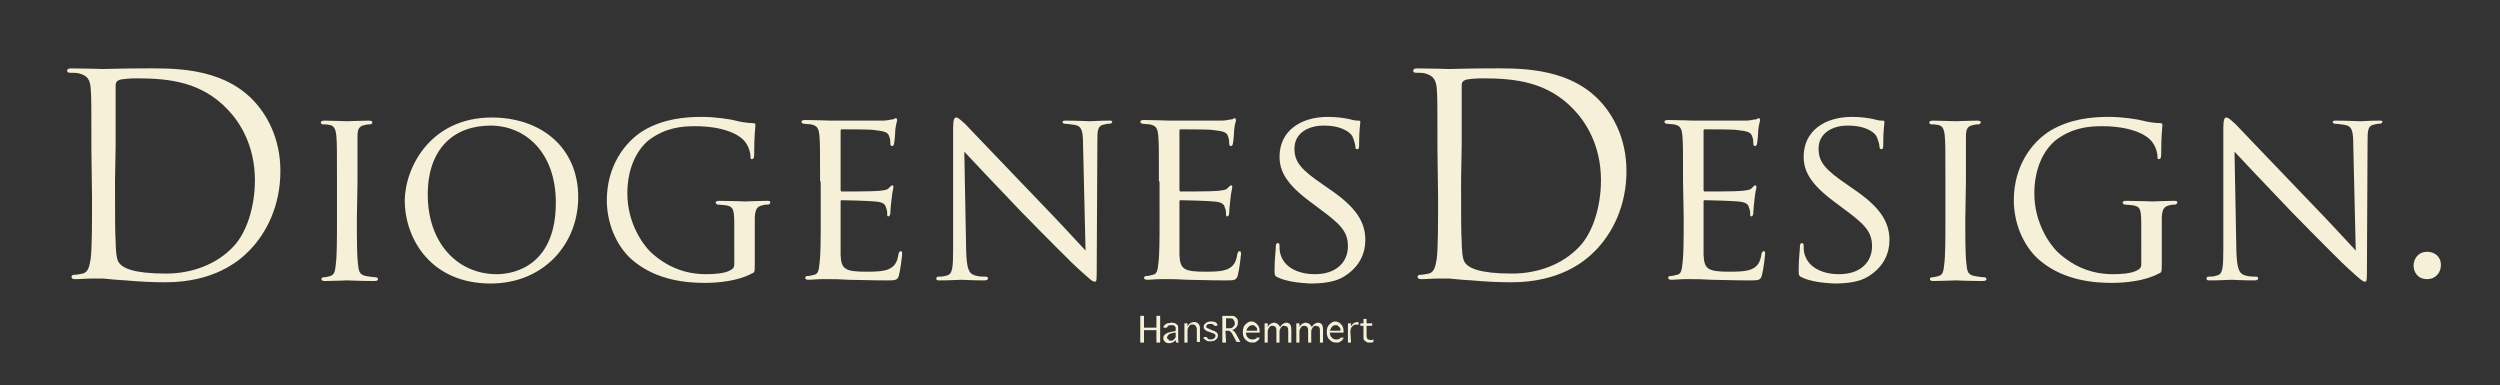 <?xml version="1.0" encoding="utf-8"?>
<!-- Generator: Adobe Illustrator 19.0.0, SVG Export Plug-In . SVG Version: 6.00 Build 0)  -->
<svg version="1.1" id="Ebene_1" xmlns="http://www.w3.org/2000/svg" xmlns:xlink="http://www.w3.org/1999/xlink" x="0px" y="0px"
	 viewBox="219.9 266 402.1 62" style="enable-background:new 219.9 266 402.1 62;" xml:space="preserve">
<rect x="219.9" y="266" width="402.1" height="62" fill="#333333" stroke="none"/>
<style type="text/css">
	.st0{fill:#F5F0D7;}
</style>
<g>
	<path class="st0" d="M403.9,321.1h-0.6v-4.3h0.6v1.9h2v-1.9h0.6v4.3h-0.6v-2h-2V321.1z"/>
	<path class="st0" d="M409.1,321.1c-0.1-0.2-0.1-0.3-0.1-0.4c-0.2,0.2-0.4,0.4-0.6,0.4c-0.2,0.1-0.3,0.1-0.5,0.1
		c-0.2,0-0.5-0.1-0.6-0.2c-0.2-0.2-0.3-0.4-0.3-0.6c0-0.3,0.1-0.5,0.4-0.7c0.2-0.2,0.7-0.3,1.3-0.4l0.3-0.1v-0.4
		c0-0.2-0.1-0.3-0.2-0.4c-0.1-0.1-0.3-0.1-0.5-0.1c-0.2,0-0.4,0-0.5,0.1c-0.1,0.1-0.2,0.2-0.2,0.3v0h-0.6v0c0-0.1,0.1-0.3,0.2-0.4
		c0.1-0.1,0.3-0.3,0.5-0.3s0.4-0.1,0.6-0.1s0.4,0,0.6,0.1s0.3,0.2,0.4,0.3c0.1,0.1,0.1,0.3,0.1,0.7v1.2c0,0.1,0,0.3,0,0.4
		c0,0.1,0,0.3,0.1,0.5H409.1z M409,319.5l-0.2,0c-0.5,0.1-0.9,0.2-1,0.4c-0.1,0.1-0.2,0.3-0.2,0.4c0,0.1,0,0.2,0.1,0.2
		s0.1,0.1,0.2,0.2s0.2,0.1,0.3,0.1c0.1,0,0.3,0,0.4-0.1c0.1-0.1,0.2-0.2,0.3-0.3s0.1-0.3,0.1-0.5L409,319.5L409,319.5z"/>
	<path class="st0" d="M410.9,321.1h-0.5V318h0.5v0.5c0.1-0.2,0.2-0.3,0.3-0.4c0.1-0.1,0.2-0.1,0.3-0.2c0.1,0,0.2-0.1,0.4-0.1
		c0.2,0,0.4,0,0.5,0.1c0.2,0.1,0.3,0.2,0.4,0.4c0.1,0.2,0.1,0.4,0.1,0.7v2h-0.5v-1.8c0-0.3,0-0.5-0.1-0.6c0-0.1-0.1-0.2-0.2-0.3
		s-0.2-0.1-0.4-0.1c-0.2,0-0.3,0-0.4,0.1c-0.1,0.1-0.2,0.2-0.3,0.4c-0.1,0.2-0.1,0.4-0.1,0.7L410.9,321.1L410.9,321.1z"/>
	<path class="st0" d="M413.5,320.2h0.5v0c0,0.1,0.1,0.2,0.2,0.3c0.1,0.1,0.3,0.1,0.5,0.1c0.2,0,0.4-0.1,0.5-0.2
		c0.1-0.1,0.2-0.2,0.2-0.4c0-0.2-0.1-0.3-0.4-0.4l-0.3-0.1l-0.2-0.1l-0.4-0.1c-0.4-0.2-0.6-0.4-0.6-0.7c0-0.2,0.1-0.5,0.3-0.6
		c0.2-0.2,0.5-0.3,0.9-0.3c0.4,0,0.7,0.1,0.8,0.2c0.2,0.2,0.2,0.3,0.2,0.5v0h-0.5v0c0-0.1-0.1-0.2-0.2-0.2c-0.1-0.1-0.2-0.1-0.4-0.1
		c-0.2,0-0.4,0-0.5,0.1s-0.2,0.2-0.2,0.3c0,0.1,0,0.2,0.1,0.2c0.1,0.1,0.2,0.1,0.4,0.2l0.2,0.1l0.2,0.1c0.2,0.1,0.4,0.1,0.5,0.2
		c0.1,0,0.1,0.1,0.2,0.1c0.1,0.1,0.1,0.1,0.2,0.2c0,0.1,0.1,0.2,0.1,0.3c0,0.3-0.1,0.5-0.3,0.7c-0.2,0.2-0.5,0.3-0.9,0.3
		c-0.3,0-0.5,0-0.6-0.1c-0.2-0.1-0.3-0.2-0.4-0.3C413.5,320.6,413.5,320.4,413.5,320.2L413.5,320.2L413.5,320.2z"/>
	<path class="st0" d="M417.1,321.1h-0.6v-4.3h1.3c0.3,0,0.6,0,0.7,0.1s0.3,0.2,0.4,0.4c0.1,0.2,0.1,0.4,0.1,0.6c0,0.2,0,0.3-0.1,0.5
		c-0.1,0.2-0.2,0.3-0.3,0.4s-0.3,0.2-0.5,0.3c0.1,0.1,0.2,0.1,0.2,0.1s0.1,0.1,0.2,0.2c0.1,0.1,0.1,0.2,0.2,0.3l0.7,1.3h-0.6
		l-0.6-1.1c-0.1-0.3-0.3-0.5-0.6-0.7h-0.6L417.1,321.1L417.1,321.1z M417.1,318.8h0.5c0.2,0,0.4,0,0.5-0.1c0.1-0.1,0.2-0.2,0.3-0.3
		s0.1-0.3,0.1-0.4c0-0.1,0-0.3-0.1-0.4c-0.1-0.1-0.1-0.2-0.2-0.3c-0.1-0.1-0.3-0.1-0.5-0.1h-0.6L417.1,318.8L417.1,318.8z"/>
	<path class="st0" d="M422,320.3h0.5v0c0,0.1-0.1,0.3-0.2,0.4c-0.1,0.1-0.3,0.2-0.4,0.3s-0.4,0.1-0.6,0.1c-0.5,0-0.8-0.2-1.1-0.5
		c-0.3-0.3-0.4-0.7-0.4-1.2c0-0.5,0.1-0.9,0.4-1.2c0.3-0.3,0.6-0.5,1-0.5c0.2,0,0.4,0.1,0.6,0.2s0.3,0.3,0.5,0.5
		c0.1,0.2,0.2,0.5,0.2,0.9v0.2h-2.2c0,0.3,0.1,0.6,0.3,0.8c0.2,0.2,0.4,0.3,0.7,0.3c0.2,0,0.4,0,0.5-0.1
		C422,320.5,422,320.4,422,320.3L422,320.3L422,320.3z M420.4,319.2h1.7v-0.1c0-0.1,0-0.3-0.1-0.4c-0.1-0.1-0.2-0.2-0.3-0.3
		c-0.1-0.1-0.3-0.1-0.4-0.1c-0.2,0-0.4,0.1-0.5,0.2C420.6,318.7,420.4,318.9,420.4,319.2z"/>
	<path class="st0" d="M423.8,321.1h-0.5V318h0.5v0.6c0.1-0.2,0.2-0.3,0.3-0.4c0.1-0.1,0.2-0.1,0.3-0.2c0.1,0,0.2-0.1,0.4-0.1
		c0.1,0,0.2,0,0.4,0.1c0.1,0,0.2,0.1,0.3,0.2c0.1,0.1,0.2,0.2,0.3,0.4c0.1-0.2,0.2-0.3,0.3-0.4c0.1-0.1,0.2-0.1,0.3-0.2
		c0.1,0,0.2-0.1,0.3-0.1c0.2,0,0.3,0,0.5,0.1c0.1,0.1,0.3,0.2,0.3,0.4c0.1,0.2,0.1,0.4,0.1,0.8v1.9h-0.5v-1.7c0-0.4,0-0.6-0.1-0.7
		c0-0.1-0.1-0.2-0.2-0.2s-0.2-0.1-0.3-0.1c-0.2,0-0.3,0-0.4,0.1c-0.1,0.1-0.2,0.2-0.3,0.4c-0.1,0.2-0.1,0.4-0.1,0.7v1.5h-0.5v-1.7
		c0-0.4,0-0.6-0.1-0.7c0-0.1-0.1-0.2-0.2-0.2c-0.1-0.1-0.2-0.1-0.3-0.1c-0.1,0-0.3,0-0.4,0.1s-0.2,0.2-0.3,0.4
		c-0.1,0.2-0.1,0.4-0.1,0.7L423.8,321.1L423.8,321.1z"/>
	<path class="st0" d="M428.9,321.1h-0.5V318h0.5v0.6c0.1-0.2,0.2-0.3,0.3-0.4c0.1-0.1,0.2-0.1,0.3-0.2c0.1,0,0.2-0.1,0.4-0.1
		c0.1,0,0.2,0,0.4,0.1c0.1,0,0.2,0.1,0.3,0.2c0.1,0.1,0.2,0.2,0.3,0.4c0.1-0.2,0.2-0.3,0.3-0.4c0.1-0.1,0.2-0.1,0.3-0.2
		c0.1,0,0.2-0.1,0.3-0.1c0.2,0,0.3,0,0.5,0.1c0.1,0.1,0.3,0.2,0.3,0.4c0.1,0.2,0.1,0.4,0.1,0.8v1.9h-0.5v-1.7c0-0.4,0-0.6-0.1-0.7
		c0-0.1-0.1-0.2-0.2-0.2s-0.2-0.1-0.3-0.1c-0.2,0-0.3,0-0.4,0.1c-0.1,0.1-0.2,0.2-0.3,0.4c-0.1,0.2-0.1,0.4-0.1,0.7v1.5h-0.5v-1.7
		c0-0.4,0-0.6-0.1-0.7c0-0.1-0.1-0.2-0.2-0.2c-0.1-0.1-0.2-0.1-0.3-0.1c-0.1,0-0.3,0-0.4,0.1s-0.2,0.2-0.3,0.4
		c-0.1,0.2-0.1,0.4-0.1,0.7L428.9,321.1L428.9,321.1z"/>
	<path class="st0" d="M435.5,320.3h0.5v0c0,0.1-0.1,0.3-0.2,0.4c-0.1,0.1-0.3,0.2-0.4,0.3s-0.4,0.1-0.6,0.1c-0.5,0-0.8-0.2-1.1-0.5
		c-0.3-0.3-0.4-0.7-0.4-1.2c0-0.5,0.1-0.9,0.4-1.2c0.3-0.3,0.6-0.5,1-0.5c0.2,0,0.4,0.1,0.6,0.2s0.3,0.3,0.5,0.5
		c0.1,0.2,0.2,0.5,0.2,0.9v0.2h-2.2c0,0.3,0.1,0.6,0.3,0.8c0.2,0.2,0.4,0.3,0.7,0.3c0.2,0,0.4,0,0.5-0.1
		C435.4,320.5,435.5,320.4,435.5,320.3L435.5,320.3L435.5,320.3z M433.8,319.2h1.7v-0.1c0-0.1,0-0.3-0.1-0.4
		c-0.1-0.1-0.2-0.2-0.3-0.3c-0.1-0.1-0.3-0.1-0.4-0.1c-0.2,0-0.4,0.1-0.5,0.2C434,318.7,433.9,318.9,433.8,319.2z"/>
	<path class="st0" d="M437.2,321.1h-0.5V318h0.5v0.5c0.1-0.2,0.2-0.3,0.3-0.4s0.2-0.2,0.3-0.2c0.1,0,0.2-0.1,0.3-0.1
		c0.1,0,0.2,0,0.3,0v0.5c-0.1-0.1-0.3-0.1-0.4-0.1c-0.2,0-0.4,0.1-0.6,0.3c-0.2,0.2-0.3,0.5-0.3,0.9L437.2,321.1L437.2,321.1z"/>
	<path class="st0" d="M440.8,320.6v0.4c-0.2,0.1-0.4,0.1-0.6,0.1c-0.2,0-0.4,0-0.5-0.1c-0.2-0.1-0.3-0.2-0.4-0.3
		c-0.1-0.1-0.1-0.4-0.1-0.7v-1.6h-0.5V318h0.5v-0.7h0.5v0.7h0.9v0.4h-0.9v1.4c0,0.3,0,0.5,0.1,0.6c0,0.1,0.1,0.2,0.2,0.2
		c0.1,0,0.2,0.1,0.3,0.1C440.4,320.7,440.6,320.7,440.8,320.6z"/>
</g>
<g>
	<path class="st0" d="M234.6,290.1c0-7,0-8.3-0.1-9.7c-0.1-1.5-0.4-2.2-1.9-2.6c-0.4-0.1-1.1-0.1-1.5-0.1c-0.2,0-0.4-0.1-0.4-0.3
		c0-0.3,0.2-0.4,0.7-0.4c2,0,4.9,0.1,5.1,0.1c0.5,0,3.4-0.1,6.1-0.1c4.5,0,12.7-0.4,18,5.1c2.2,2.3,4.4,6.1,4.4,11.4
		c0,5.7-2.3,10-4.9,12.7c-1.9,2-6,5.2-13.6,5.2c-1.9,0-4.3-0.1-6.3-0.3c-2-0.1-3.5-0.3-3.7-0.3c-0.1,0-0.9,0-1.8,0
		c-0.9,0-1.9,0.1-2.6,0.1c-0.5,0-0.7-0.1-0.7-0.4c0-0.1,0.1-0.3,0.4-0.3c0.4,0,0.9-0.1,1.4-0.2c0.9-0.2,1.1-1.2,1.3-2.5
		c0.2-1.9,0.2-5.4,0.2-9.8L234.6,290.1L234.6,290.1z M238.4,295c0,4.8,0,8.9,0.1,9.8c0,1.1,0.1,2.9,0.5,3.4c0.6,0.9,2.3,1.8,7.6,1.8
		c4.2,0,8.1-1.5,10.7-4.2c2.3-2.3,3.6-6.6,3.6-10.8c0-5.7-2.5-9.4-4.3-11.3c-4.2-4.5-9.4-5.1-14.7-5.1c-0.9,0-2.6,0.1-2.9,0.3
		c-0.4,0.2-0.5,0.4-0.5,0.9c0,1.5,0,6.1,0,9.6L238.4,295L238.4,295z"/>
	<path class="st0" d="M277.3,301.2c0,3.3,0,6,0.2,7.4c0.1,1,0.2,1.6,1.3,1.8c0.5,0.1,1.3,0.2,1.6,0.2c0.2,0,0.3,0.2,0.3,0.3
		c0,0.2-0.2,0.3-0.6,0.3c-2,0-4.2-0.1-4.4-0.1c-0.2,0-2.4,0.1-3.5,0.1c-0.4,0-0.6-0.1-0.6-0.3c0-0.1,0.1-0.3,0.3-0.3
		c0.3,0,0.8-0.1,1.1-0.2c0.7-0.2,0.8-0.8,0.9-1.8c0.2-1.4,0.2-4.1,0.2-7.4v-6c0-5.3,0-6.2-0.1-7.3c-0.1-1.2-0.4-1.7-1.1-1.8
		c-0.4-0.1-0.8-0.1-1.1-0.1c-0.2,0-0.3-0.2-0.3-0.3c0-0.2,0.2-0.3,0.6-0.3c1.2,0,3.4,0.1,3.6,0.1c0.2,0,2.4-0.1,3.5-0.1
		c0.4,0,0.6,0.1,0.6,0.3c0,0.1-0.2,0.3-0.3,0.3c-0.2,0-0.5,0-0.9,0.1c-1,0.2-1.2,0.7-1.2,1.9c0,1.1,0,2,0,7.3L277.3,301.2
		L277.3,301.2z"/>
	<path class="st0" d="M299,284.9c7.9,0,13.9,4.8,13.9,12.8c0,7.6-5.6,13.9-14.1,13.9c-9.6,0-13.8-7.2-13.8-13.4
		C285.1,292.7,289.3,284.9,299,284.9z M299.8,310.1c3.2,0,9.5-1.7,9.5-11.5c0-8.2-5-12.4-10.5-12.4c-5.9,0-10.1,3.7-10.1,11.1
		C288.7,305.1,293.5,310.1,299.8,310.1z"/>
	<path class="st0" d="M338,302.4c0-2.8-0.1-3.2-1.5-3.4c-0.3,0-0.9-0.1-1.2-0.1c-0.1,0-0.3-0.2-0.3-0.3c0-0.2,0.2-0.3,0.6-0.3
		c1.6,0,4,0.1,4.2,0.1c0.2,0,2.4-0.1,3.4-0.1c0.4,0,0.6,0,0.6,0.3c0,0.1-0.2,0.3-0.3,0.3c-0.2,0-0.5,0-0.9,0.1
		c-1,0.2-1.2,0.7-1.3,1.9c0,1.1,0,2.1,0,3.5v3.8c0,1.6,0,1.6-0.5,1.8c-2.2,1.2-5.4,1.5-7.5,1.5c-2.7,0-7.7-0.3-11.6-3.6
		c-2.2-1.8-4.2-5.4-4.2-9.7c0-5.4,2.8-9.3,5.9-11.2c3.2-1.9,6.7-2.2,9.4-2.2c2.2,0,4.7,0.4,5.4,0.6c0.7,0.2,2,0.4,2.8,0.4
		c0.4,0,0.4,0.2,0.4,0.3c0,0.5-0.2,1.4-0.2,4.8c0,0.6-0.2,0.7-0.4,0.7c-0.2,0-0.2-0.2-0.2-0.5c0-0.4-0.2-1.4-0.8-2.2
		c-0.9-1.3-3.6-2.6-8.1-2.6c-2.1,0-4.7,0.2-7.4,2.2c-2,1.6-3.5,4.6-3.5,8.6c0,4.8,2.5,8.2,3.7,9.4c2.8,2.6,5.8,3.6,9,3.6
		c1.2,0,2.9-0.1,3.8-0.6c0.4-0.2,0.7-0.4,0.7-1L338,302.4L338,302.4z"/>
	<path class="st0" d="M351.8,295.2c0-5.3,0-6.2-0.1-7.3c-0.1-1.2-0.3-1.7-1.4-1.9c-0.3,0-0.9-0.1-1.2-0.1c-0.1,0-0.3-0.2-0.3-0.3
		c0-0.2,0.2-0.3,0.6-0.3c1.6,0,3.9,0.1,4.1,0.1c0.2,0,7.6,0,8.4,0c0.7,0,1.3-0.2,1.6-0.2c0.2,0,0.3-0.2,0.5-0.2
		c0.1,0,0.2,0.2,0.2,0.3c0,0.2-0.2,0.6-0.3,1.6c0,0.3-0.1,1.8-0.2,2.2c0,0.2-0.2,0.4-0.3,0.4c-0.2,0-0.3-0.2-0.3-0.4
		c0-0.2,0-0.8-0.2-1.2c-0.2-0.6-0.6-0.8-2.5-1c-0.6-0.1-4.7-0.1-5.1-0.1c-0.2,0-0.2,0.1-0.2,0.4v9.2c0,0.2,0,0.4,0.2,0.4
		c0.4,0,5.1,0,5.9-0.1c0.8-0.1,1.4-0.1,1.7-0.5c0.2-0.2,0.4-0.4,0.5-0.4s0.2,0.1,0.2,0.3s-0.2,0.8-0.3,1.9c-0.1,0.7-0.2,2-0.2,2.2
		c0,0.3-0.1,0.6-0.3,0.6c-0.2,0-0.2-0.1-0.2-0.3c0-0.3,0-0.7-0.2-1.1c-0.1-0.5-0.4-0.9-1.8-1c-1-0.1-4.7-0.2-5.3-0.2
		c-0.2,0-0.2,0.1-0.2,0.2v2.8c0,1.2,0,5.1,0,5.8c0.1,2.3,0.7,2.7,4.2,2.7c0.9,0,2.6,0,3.5-0.4c0.9-0.4,1.4-1,1.6-2.4
		c0.1-0.4,0.2-0.5,0.4-0.5c0.2,0,0.2,0.3,0.2,0.5s-0.3,2.6-0.5,3.3c-0.2,0.9-0.6,0.9-2,0.9c-2.6,0-4.7-0.1-6.1-0.1
		c-1.5-0.1-2.4-0.1-2.9-0.1c-0.1,0-0.8,0-1.5,0c-0.7,0-1.5,0.1-2,0.1c-0.4,0-0.6-0.1-0.6-0.3c0-0.1,0.1-0.3,0.3-0.3
		c0.3,0,0.8-0.1,1.1-0.2c0.7-0.1,0.8-0.8,0.9-1.8c0.2-1.4,0.2-4.1,0.2-7.4V295.2z"/>
	<path class="st0" d="M375.3,306.4c0.1,2.8,0.4,3.6,1.4,3.9c0.6,0.2,1.4,0.2,1.8,0.2c0.2,0,0.3,0.1,0.3,0.3c0,0.2-0.2,0.3-0.6,0.3
		c-2,0-3.4-0.1-3.7-0.1s-1.8,0.1-3.4,0.1c-0.4,0-0.6,0-0.6-0.3c0-0.2,0.1-0.3,0.3-0.3c0.3,0,0.9,0,1.4-0.2c0.9-0.2,1-1.2,1-4.2
		v-19.5c0-1.4,0.2-1.7,0.5-1.7c0.4,0,1,0.7,1.4,1c0.6,0.6,5.7,6,11.1,11.6c3.5,3.6,7.2,7.6,8.3,8.8l-0.4-17c0-2.2-0.2-3-1.3-3.2
		c-0.6-0.1-1.4-0.2-1.7-0.2c-0.2,0-0.3-0.2-0.3-0.3c0-0.2,0.3-0.2,0.7-0.2c1.6,0,3.3,0.1,3.7,0.1s1.6-0.1,3-0.1c0.4,0,0.6,0,0.6,0.2
		c0,0.1-0.2,0.3-0.4,0.3c-0.2,0-0.4,0-0.8,0.1c-1.2,0.2-1.2,0.9-1.2,3l-0.1,19.9c0,2.2,0,2.4-0.3,2.4c-0.4,0-0.7-0.3-2.7-2.1
		c-0.4-0.3-5.4-5.3-9.2-9.2c-4.1-4.3-8-8.4-9.1-9.6L375.3,306.4z"/>
	<path class="st0" d="M406.3,295.2c0-5.3,0-6.2-0.1-7.3c-0.1-1.2-0.3-1.7-1.4-1.9c-0.3,0-0.9-0.1-1.2-0.1c-0.1,0-0.3-0.2-0.3-0.3
		c0-0.2,0.2-0.3,0.6-0.3c1.6,0,3.9,0.1,4.1,0.1c0.2,0,7.6,0,8.4,0c0.7,0,1.3-0.2,1.6-0.2c0.2,0,0.3-0.2,0.5-0.2
		c0.1,0,0.2,0.2,0.2,0.3c0,0.2-0.2,0.6-0.3,1.6c0,0.3-0.1,1.8-0.2,2.2c0,0.2-0.2,0.4-0.3,0.4c-0.2,0-0.3-0.2-0.3-0.4
		c0-0.2,0-0.8-0.2-1.2c-0.2-0.6-0.6-0.8-2.5-1c-0.6-0.1-4.7-0.1-5.1-0.1c-0.2,0-0.2,0.1-0.2,0.4v9.2c0,0.2,0,0.4,0.2,0.4
		c0.4,0,5.1,0,5.9-0.1c0.8-0.1,1.4-0.1,1.7-0.5c0.2-0.2,0.4-0.4,0.5-0.4s0.2,0.1,0.2,0.3s-0.2,0.8-0.3,1.9c-0.1,0.7-0.2,2-0.2,2.2
		c0,0.3-0.1,0.6-0.3,0.6c-0.2,0-0.2-0.1-0.2-0.3c0-0.3,0-0.7-0.2-1.1c-0.1-0.5-0.4-0.9-1.8-1c-1-0.1-4.7-0.2-5.3-0.2
		c-0.2,0-0.2,0.1-0.2,0.2v2.8c0,1.2,0,5.1,0,5.8c0.1,2.3,0.7,2.7,4.2,2.7c0.9,0,2.6,0,3.5-0.4c0.9-0.4,1.4-1,1.6-2.4
		c0.1-0.4,0.2-0.5,0.4-0.5c0.2,0,0.2,0.3,0.2,0.5s-0.3,2.6-0.5,3.3c-0.2,0.9-0.6,0.9-2,0.9c-2.6,0-4.7-0.1-6.1-0.1
		c-1.5-0.1-2.4-0.1-2.9-0.1c-0.1,0-0.8,0-1.5,0c-0.7,0-1.5,0.1-2,0.1c-0.4,0-0.6-0.1-0.6-0.3c0-0.1,0.1-0.3,0.3-0.3
		c0.3,0,0.8-0.1,1.1-0.2c0.7-0.1,0.8-0.8,0.9-1.8c0.2-1.4,0.2-4.1,0.2-7.4V295.2z"/>
	<path class="st0" d="M425.4,310.6c-0.5-0.2-0.5-0.4-0.5-1.3c0-1.7,0.2-3,0.2-3.6c0-0.4,0.1-0.6,0.3-0.6s0.3,0.1,0.3,0.4
		c0,0.3,0,0.8,0.1,1.2c0.6,2.5,3.2,3.4,5.6,3.4c3.5,0,5.3-2,5.3-4.5c0-2.4-1.3-3.6-4.4-5.9l-1.6-1.2c-3.8-2.8-5-4.9-5-7.3
		c0-4,3.2-6.4,7.8-6.4c1.4,0,2.8,0.2,3.6,0.4c0.7,0.2,1,0.2,1.2,0.2s0.4,0,0.4,0.2c0,0.2-0.2,1.3-0.2,3.6c0,0.5,0,0.8-0.3,0.8
		s-0.3-0.2-0.3-0.4c0-0.4-0.3-1.3-0.5-1.7c-0.2-0.4-1.4-1.7-4.6-1.7c-2.6,0-4.7,1.3-4.7,3.7c0,2.2,1.1,3.4,4.6,5.8l1,0.7
		c4.3,2.9,5.8,5.3,5.8,8.2c0,2-0.8,4.2-3.3,5.8c-1.5,1-3.7,1.2-5.6,1.2C428.9,311.5,426.8,311.3,425.4,310.6z"/>
	<path class="st0" d="M451.1,290.1c0-7,0-8.3-0.1-9.7c-0.1-1.5-0.5-2.2-1.9-2.6c-0.4-0.1-1.1-0.1-1.5-0.1c-0.2,0-0.4-0.1-0.4-0.3
		c0-0.3,0.2-0.4,0.7-0.4c2,0,4.9,0.1,5.1,0.1c0.5,0,3.4-0.1,6.1-0.1c4.5,0,12.7-0.4,18,5.1c2.2,2.3,4.4,6.1,4.4,11.4
		c0,5.7-2.3,10-4.9,12.7c-1.9,2-6,5.2-13.6,5.2c-1.9,0-4.3-0.1-6.3-0.3c-2-0.1-3.5-0.3-3.7-0.3c-0.1,0-0.9,0-1.8,0
		c-0.9,0-1.9,0.1-2.6,0.1c-0.5,0-0.7-0.1-0.7-0.4c0-0.1,0.1-0.3,0.4-0.3c0.4,0,0.9-0.1,1.4-0.2c0.9-0.2,1.1-1.2,1.3-2.5
		c0.2-1.9,0.2-5.4,0.2-9.8L451.1,290.1L451.1,290.1z M454.9,295c0,4.8,0,8.9,0.1,9.8c0,1.1,0.1,2.9,0.5,3.4c0.6,0.9,2.3,1.8,7.6,1.8
		c4.2,0,8.1-1.5,10.7-4.2c2.3-2.3,3.6-6.6,3.6-10.8c0-5.7-2.5-9.4-4.3-11.3c-4.2-4.5-9.4-5.1-14.7-5.1c-0.9,0-2.6,0.1-2.9,0.3
		c-0.4,0.2-0.5,0.4-0.5,0.9c0,1.5,0,6.1,0,9.6L454.9,295L454.9,295z"/>
	<path class="st0" d="M490.6,295.2c0-5.3,0-6.2-0.1-7.3c-0.1-1.2-0.3-1.7-1.4-1.9c-0.3,0-0.9-0.1-1.2-0.1c-0.1,0-0.3-0.2-0.3-0.3
		c0-0.2,0.2-0.3,0.6-0.3c1.6,0,3.9,0.1,4.1,0.1c0.2,0,7.6,0,8.4,0c0.7,0,1.3-0.2,1.6-0.2c0.2,0,0.3-0.2,0.5-0.2
		c0.1,0,0.2,0.2,0.2,0.3c0,0.2-0.2,0.6-0.3,1.6c0,0.3-0.1,1.8-0.2,2.2c0,0.2-0.2,0.4-0.3,0.4c-0.2,0-0.3-0.2-0.3-0.4
		c0-0.2,0-0.8-0.2-1.2c-0.2-0.6-0.6-0.8-2.5-1c-0.6-0.1-4.7-0.1-5.1-0.1c-0.2,0-0.2,0.1-0.2,0.4v9.2c0,0.2,0,0.4,0.2,0.4
		c0.4,0,5.1,0,5.9-0.1c0.8-0.1,1.4-0.1,1.7-0.5c0.2-0.2,0.4-0.4,0.5-0.4s0.2,0.1,0.2,0.3s-0.2,0.8-0.3,1.9c-0.1,0.7-0.2,2-0.2,2.2
		c0,0.3-0.1,0.6-0.3,0.6c-0.2,0-0.2-0.1-0.2-0.3c0-0.3,0-0.7-0.2-1.1c-0.1-0.5-0.4-0.9-1.8-1c-1-0.1-4.7-0.2-5.3-0.2
		c-0.2,0-0.2,0.1-0.2,0.2v2.8c0,1.2,0,5.1,0,5.8c0.1,2.3,0.7,2.7,4.2,2.7c0.9,0,2.6,0,3.5-0.4c0.9-0.4,1.4-1,1.6-2.4
		c0.1-0.4,0.2-0.5,0.4-0.5c0.2,0,0.2,0.3,0.2,0.5s-0.3,2.6-0.5,3.3c-0.2,0.9-0.6,0.9-2,0.9c-2.6,0-4.7-0.1-6.1-0.1
		c-1.5-0.1-2.4-0.1-2.9-0.1c-0.1,0-0.8,0-1.5,0c-0.7,0-1.5,0.1-2,0.1c-0.4,0-0.6-0.1-0.6-0.3c0-0.1,0.1-0.3,0.3-0.3
		c0.3,0,0.8-0.1,1.1-0.2c0.7-0.1,0.8-0.8,0.9-1.8c0.2-1.4,0.2-4.1,0.2-7.4L490.6,295.2L490.6,295.2z"/>
	<path class="st0" d="M509.7,310.6c-0.5-0.2-0.5-0.4-0.5-1.3c0-1.7,0.2-3,0.2-3.6c0-0.4,0.1-0.6,0.3-0.6s0.3,0.1,0.3,0.4
		c0,0.3,0,0.8,0.1,1.2c0.6,2.5,3.2,3.4,5.6,3.4c3.5,0,5.3-2,5.3-4.5c0-2.4-1.3-3.6-4.4-5.9l-1.6-1.2c-3.8-2.8-5-4.9-5-7.3
		c0-4,3.2-6.4,7.8-6.4c1.4,0,2.8,0.2,3.6,0.4c0.7,0.2,1,0.2,1.2,0.2s0.4,0,0.4,0.2c0,0.2-0.2,1.3-0.2,3.6c0,0.5,0,0.8-0.3,0.8
		c-0.2,0-0.3-0.2-0.3-0.4c0-0.4-0.3-1.3-0.5-1.7c-0.2-0.4-1.4-1.7-4.6-1.7c-2.6,0-4.7,1.3-4.7,3.7c0,2.2,1.1,3.4,4.6,5.8l1,0.7
		c4.3,2.9,5.8,5.3,5.8,8.2c0,2-0.8,4.2-3.3,5.8c-1.5,1-3.7,1.2-5.6,1.2C513.1,311.5,511.1,311.3,509.7,310.6z"/>
	<path class="st0" d="M536,301.2c0,3.3,0,6,0.2,7.4c0.1,1,0.2,1.6,1.3,1.8c0.5,0.1,1.3,0.2,1.6,0.2c0.2,0,0.3,0.2,0.3,0.3
		c0,0.2-0.2,0.3-0.6,0.3c-2,0-4.2-0.1-4.4-0.1c-0.2,0-2.4,0.1-3.5,0.1c-0.4,0-0.6-0.1-0.6-0.3c0-0.1,0.1-0.3,0.3-0.3
		c0.3,0,0.8-0.1,1.1-0.2c0.7-0.2,0.8-0.8,0.9-1.8c0.2-1.4,0.2-4.1,0.2-7.4v-6c0-5.3,0-6.2-0.1-7.3c-0.1-1.2-0.4-1.7-1.1-1.8
		c-0.4-0.1-0.8-0.1-1.1-0.1c-0.2,0-0.3-0.2-0.3-0.3c0-0.2,0.2-0.3,0.6-0.3c1.2,0,3.4,0.1,3.6,0.1c0.2,0,2.4-0.1,3.5-0.1
		c0.4,0,0.6,0.1,0.6,0.3c0,0.1-0.2,0.3-0.3,0.3c-0.2,0-0.5,0-0.9,0.1c-1,0.2-1.2,0.7-1.2,1.9c0,1.1,0,2,0,7.3L536,301.2L536,301.2z"
		/>
	<path class="st0" d="M564.3,302.4c0-2.8-0.1-3.2-1.5-3.4c-0.3,0-0.9-0.1-1.2-0.1c-0.1,0-0.3-0.2-0.3-0.3c0-0.2,0.2-0.3,0.6-0.3
		c1.6,0,4,0.1,4.2,0.1c0.2,0,2.4-0.1,3.4-0.1c0.4,0,0.6,0,0.6,0.3c0,0.1-0.2,0.3-0.3,0.3c-0.2,0-0.5,0-0.9,0.1
		c-1,0.2-1.2,0.7-1.3,1.9c0,1.1,0,2.1,0,3.5v3.8c0,1.6,0,1.6-0.5,1.8c-2.2,1.2-5.4,1.5-7.5,1.5c-2.7,0-7.7-0.3-11.6-3.6
		c-2.2-1.8-4.2-5.4-4.2-9.7c0-5.4,2.8-9.3,5.9-11.2c3.2-1.9,6.7-2.2,9.4-2.2c2.2,0,4.7,0.4,5.4,0.6c0.7,0.2,2,0.4,2.8,0.4
		c0.4,0,0.4,0.2,0.4,0.3c0,0.5-0.2,1.4-0.2,4.8c0,0.6-0.2,0.7-0.4,0.7c-0.2,0-0.2-0.2-0.2-0.5c0-0.4-0.2-1.4-0.8-2.2
		c-0.9-1.3-3.6-2.6-8.1-2.6c-2.1,0-4.7,0.2-7.4,2.2c-2,1.6-3.5,4.6-3.5,8.6c0,4.8,2.5,8.2,3.7,9.4c2.8,2.6,5.8,3.6,9,3.6
		c1.2,0,2.9-0.1,3.8-0.6c0.4-0.2,0.7-0.4,0.7-1L564.3,302.4L564.3,302.4z"/>
	<path class="st0" d="M579.6,306.4c0.1,2.8,0.4,3.6,1.4,3.9c0.6,0.2,1.4,0.2,1.8,0.2c0.2,0,0.3,0.1,0.3,0.3c0,0.2-0.2,0.3-0.6,0.3
		c-2,0-3.4-0.1-3.7-0.1c-0.3,0-1.8,0.1-3.4,0.1c-0.4,0-0.6,0-0.6-0.3c0-0.2,0.1-0.3,0.3-0.3c0.3,0,0.9,0,1.4-0.2
		c0.9-0.2,1-1.2,1-4.2v-19.5c0-1.4,0.2-1.7,0.5-1.7c0.4,0,1,0.7,1.4,1c0.6,0.6,5.7,6,11.1,11.6c3.5,3.6,7.2,7.6,8.3,8.8l-0.4-17
		c0-2.2-0.2-3-1.3-3.2c-0.6-0.1-1.4-0.2-1.7-0.2c-0.2,0-0.3-0.2-0.3-0.3c0-0.2,0.3-0.2,0.7-0.2c1.6,0,3.3,0.1,3.7,0.1
		c0.4,0,1.6-0.1,3-0.1c0.4,0,0.6,0,0.6,0.2c0,0.1-0.2,0.3-0.4,0.3c-0.2,0-0.4,0-0.8,0.1c-1.2,0.2-1.2,0.9-1.2,3l-0.1,19.9
		c0,2.2,0,2.4-0.3,2.4c-0.4,0-0.7-0.3-2.7-2.1c-0.4-0.3-5.4-5.3-9.2-9.2c-4.1-4.3-8-8.4-9.1-9.6L579.6,306.4z"/>
	<path class="st0" d="M608.1,308.7c0-0.9,0.6-2.2,2.2-2.2c1.2,0,2.2,0.8,2.2,2.1c0,1.3-0.9,2.3-2.2,2.3
		C608.7,310.9,608.1,309.7,608.1,308.7z"/>
</g>
</svg>
